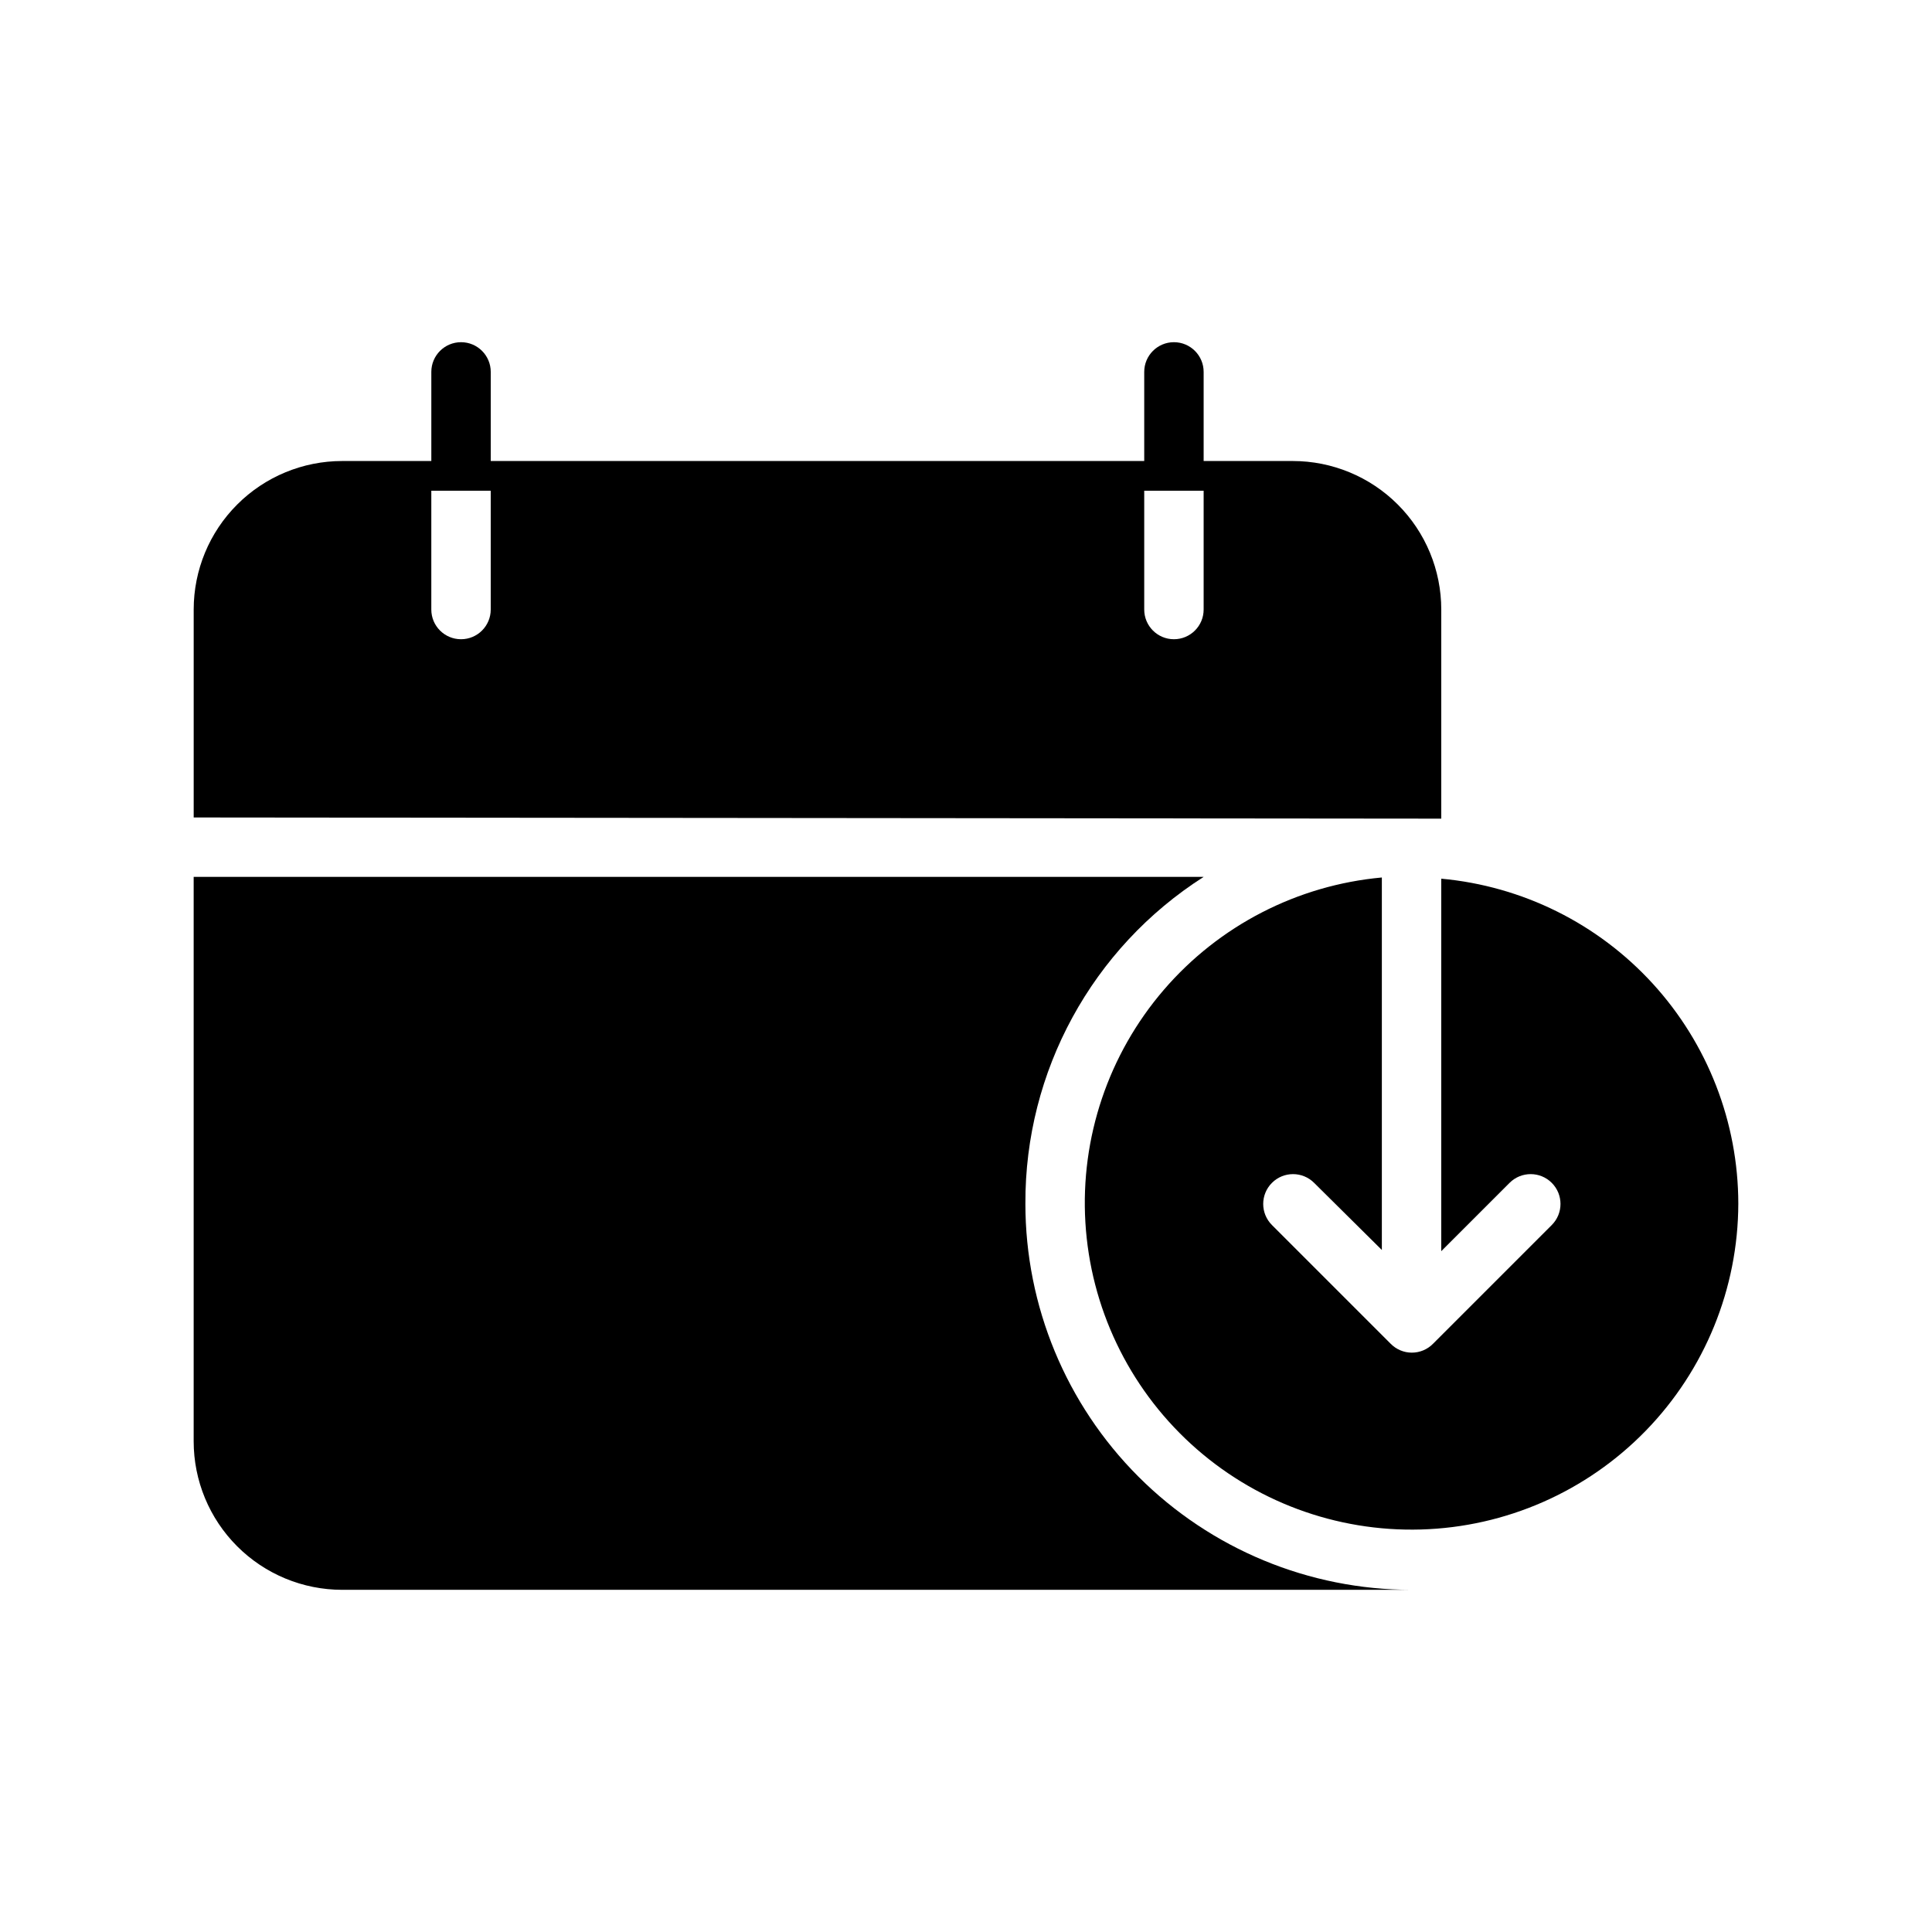 <?xml version="1.0" encoding="UTF-8"?>
<!-- Uploaded to: SVG Repo, www.svgrepo.com, Generator: SVG Repo Mixer Tools -->
<svg fill="#000000" width="800px" height="800px" version="1.1" viewBox="144 144 512 512" xmlns="http://www.w3.org/2000/svg">
 <g>
  <path d="m525.95 360.95v-55.418c0-10.441-4.144-20.453-11.527-27.832-7.379-7.383-17.391-11.527-27.832-11.527h-23.613v-23.617c0-4.348-3.527-7.871-7.875-7.871-4.348 0-7.871 3.523-7.871 7.871v23.617h-173.18v-23.617c0-4.348-3.523-7.871-7.871-7.871-4.348 0-7.875 3.523-7.875 7.871v23.617h-23.613c-10.441 0-20.453 4.144-27.832 11.527-7.383 7.379-11.531 17.391-11.531 27.832v55.105zm-62.973-86.906v31.488c0 4.348-3.527 7.871-7.875 7.871-4.348 0-7.871-3.523-7.871-7.871v-31.488zm-188.93 0v31.488c0 4.348-3.523 7.871-7.871 7.871-4.348 0-7.875-3.523-7.875-7.871v-31.488z"/>
  <path d="m415.74 462.98c-0.152-35.059 17.676-67.742 47.234-86.594h-267.65v149.57c0 10.441 4.148 20.453 11.531 27.832 7.379 7.383 17.391 11.531 27.832 11.531h283.39-0.004c-27.141 0-53.172-10.785-72.363-29.977-19.191-19.191-29.973-45.219-29.973-72.359z"/>
  <path d="m604.67 462.98c-0.027-21.586-8.117-42.379-22.68-58.312-14.562-15.93-34.547-25.848-56.043-27.809v98.715l18.105-18.105c3.09-3.086 8.094-3.086 11.18 0 3.086 3.086 3.086 8.09 0 11.176l-31.488 31.488c-1.477 1.492-3.488 2.332-5.59 2.332-2.098 0-4.109-0.84-5.586-2.332l-31.488-31.488c-3.09-3.086-3.09-8.09 0-11.176 3.086-3.086 8.09-3.086 11.176 0l17.949 17.789v-98.715c-22.406 2.047-43.137 12.73-57.801 29.797-14.664 17.062-22.109 39.164-20.766 61.621 1.348 22.461 11.383 43.512 27.984 58.703 16.598 15.188 38.457 23.316 60.949 22.668 22.488-0.645 43.844-10.023 59.539-26.141 15.699-16.117 24.504-37.715 24.559-60.211z"/>
 </g>
</svg>